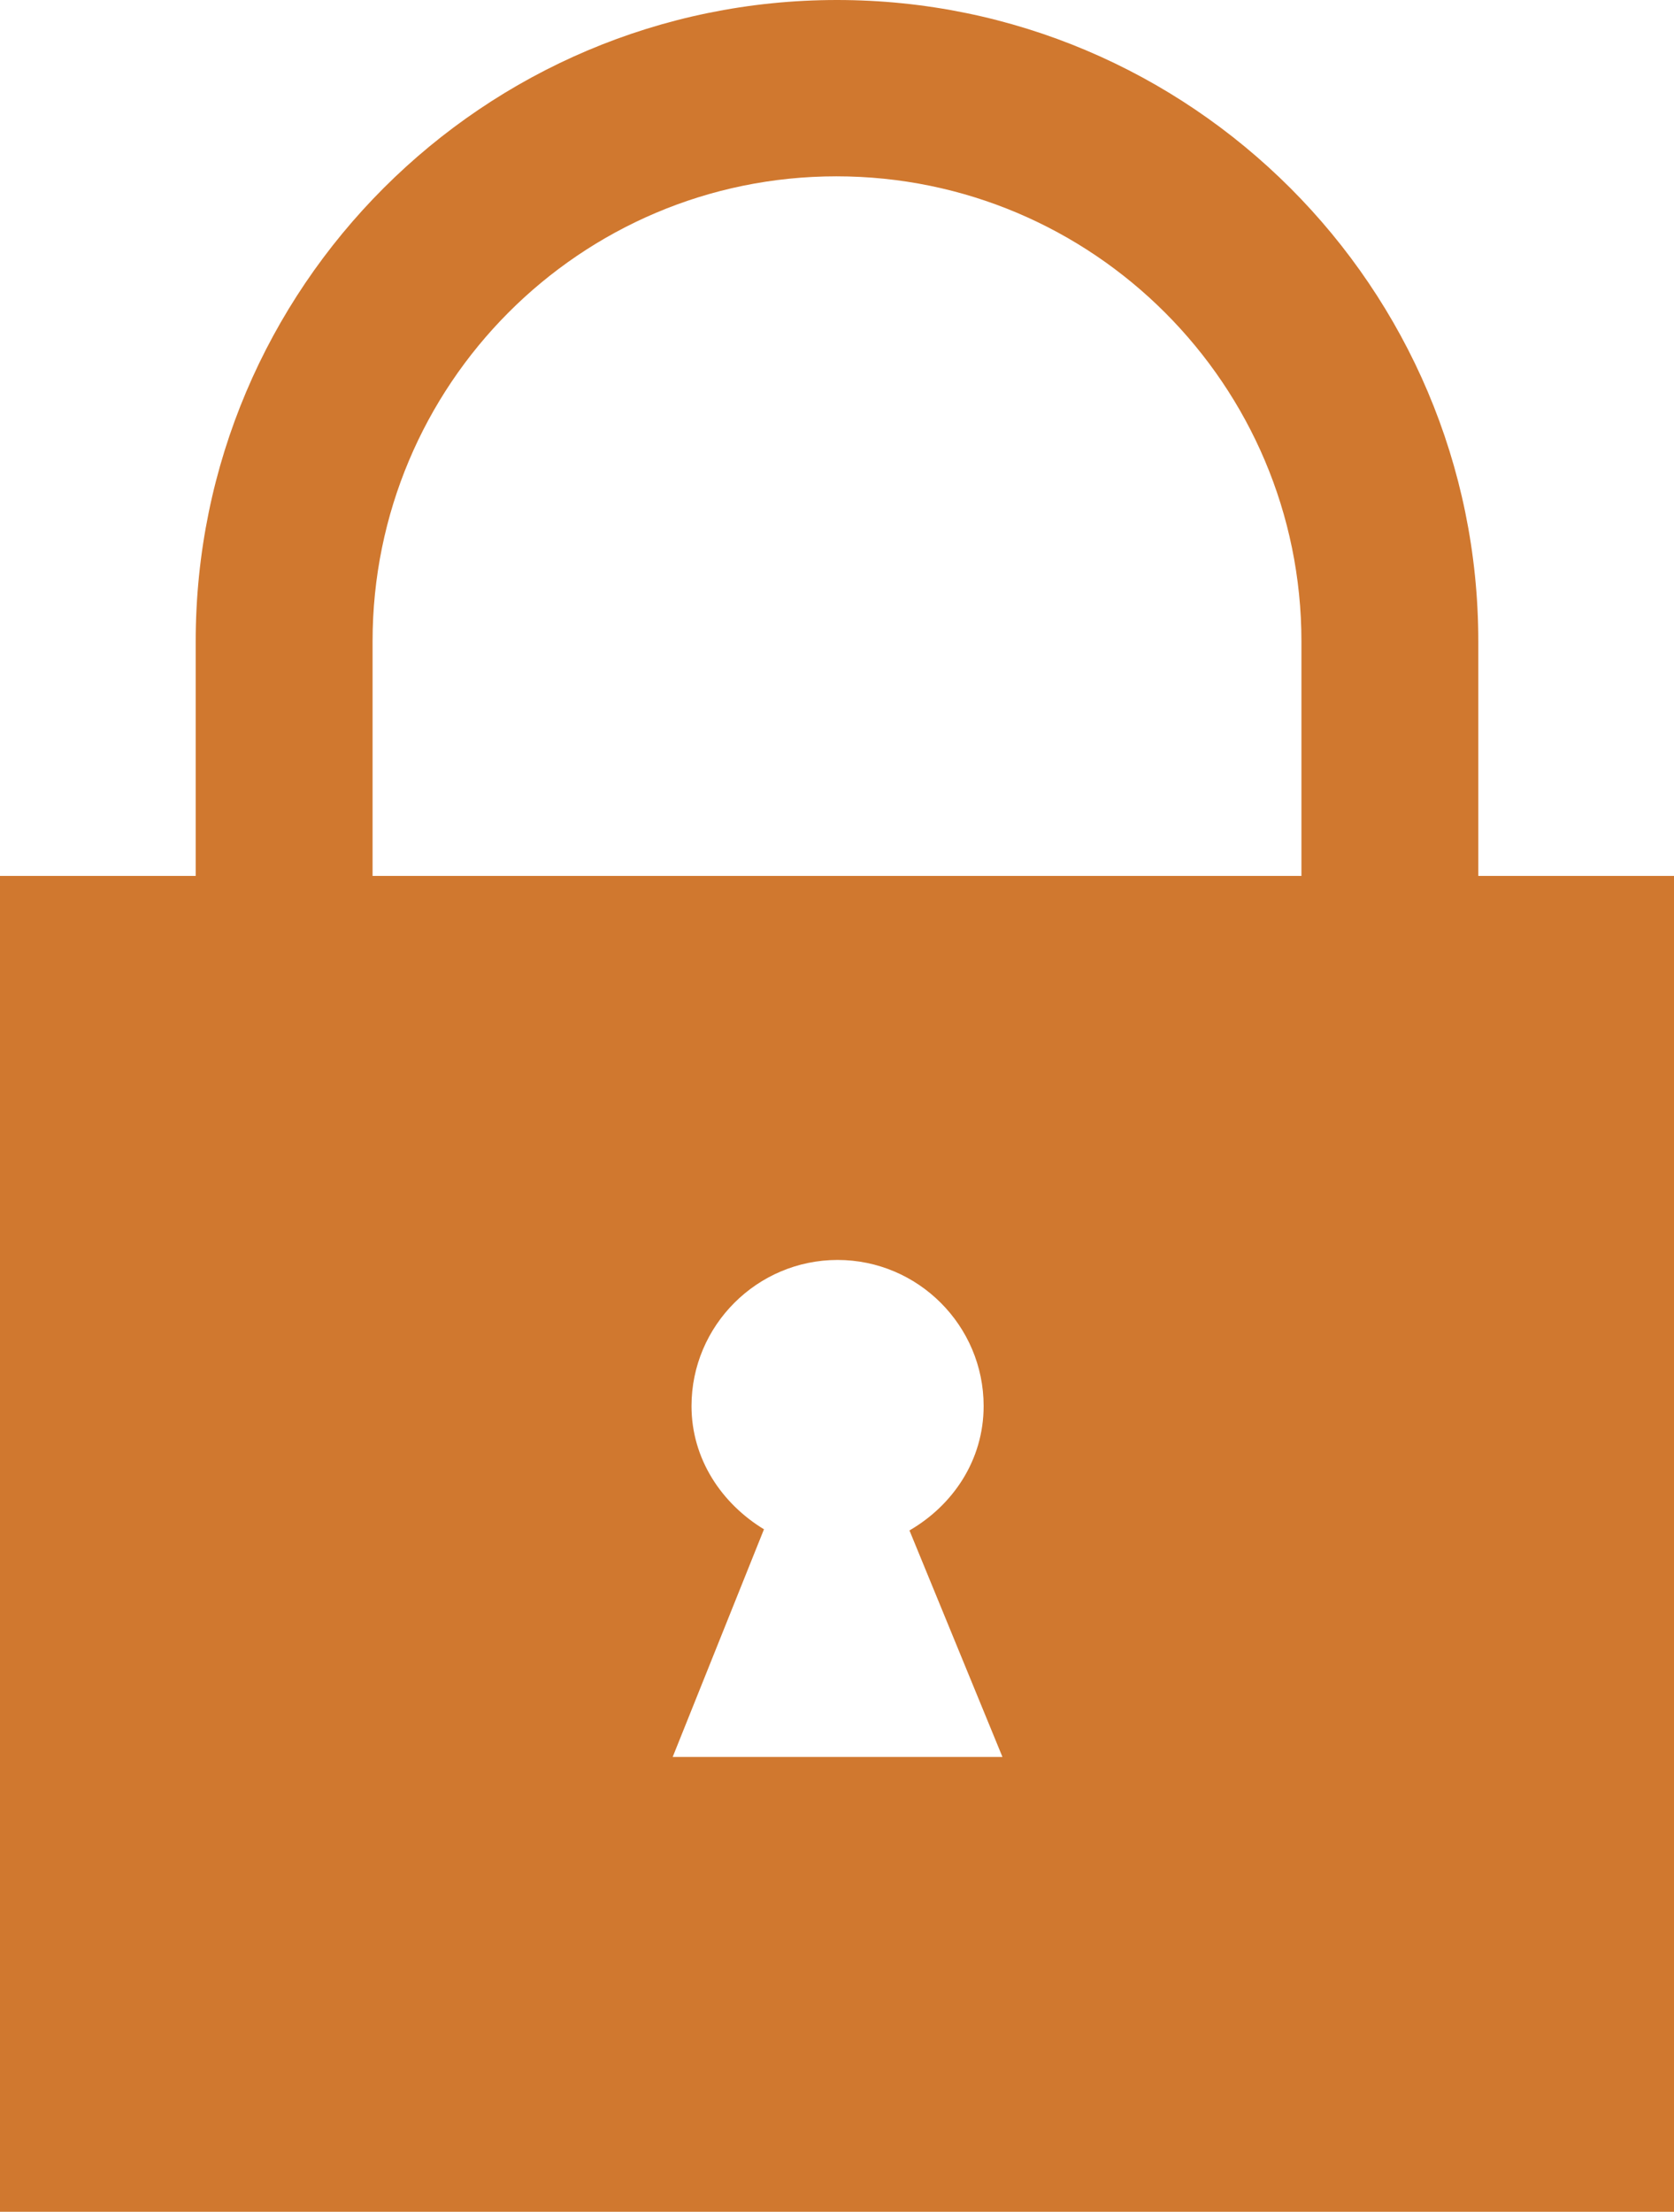 <svg xmlns="http://www.w3.org/2000/svg" id="Capa_2" data-name="Capa 2" viewBox="0 0 29.34 38.76"><defs><style>      .cls-1 {        fill: #d0782f;        stroke-width: 0px;      }    </style></defs><g id="Capa_1-2" data-name="Capa 1"><g><path class="cls-1" d="m25.91,18.5h-3.1v-7.26c0-4.49-3.65-8.15-8.15-8.15S6.53,6.75,6.53,11.24v6.21h-3.1v-6.21C3.43,5.04,8.47,0,14.67,0s11.24,5.04,11.24,11.24v7.26Z"></path><path class="cls-1" d="m0,15.35v23.41h29.34V15.35H0Zm11.79,15.44l1.6-3.99c-.74-.45-1.27-1.23-1.27-2.16,0-1.41,1.15-2.56,2.56-2.56s2.56,1.15,2.56,2.56c0,.95-.54,1.74-1.3,2.18l1.63,3.97h-5.77Z"></path></g></g></svg>